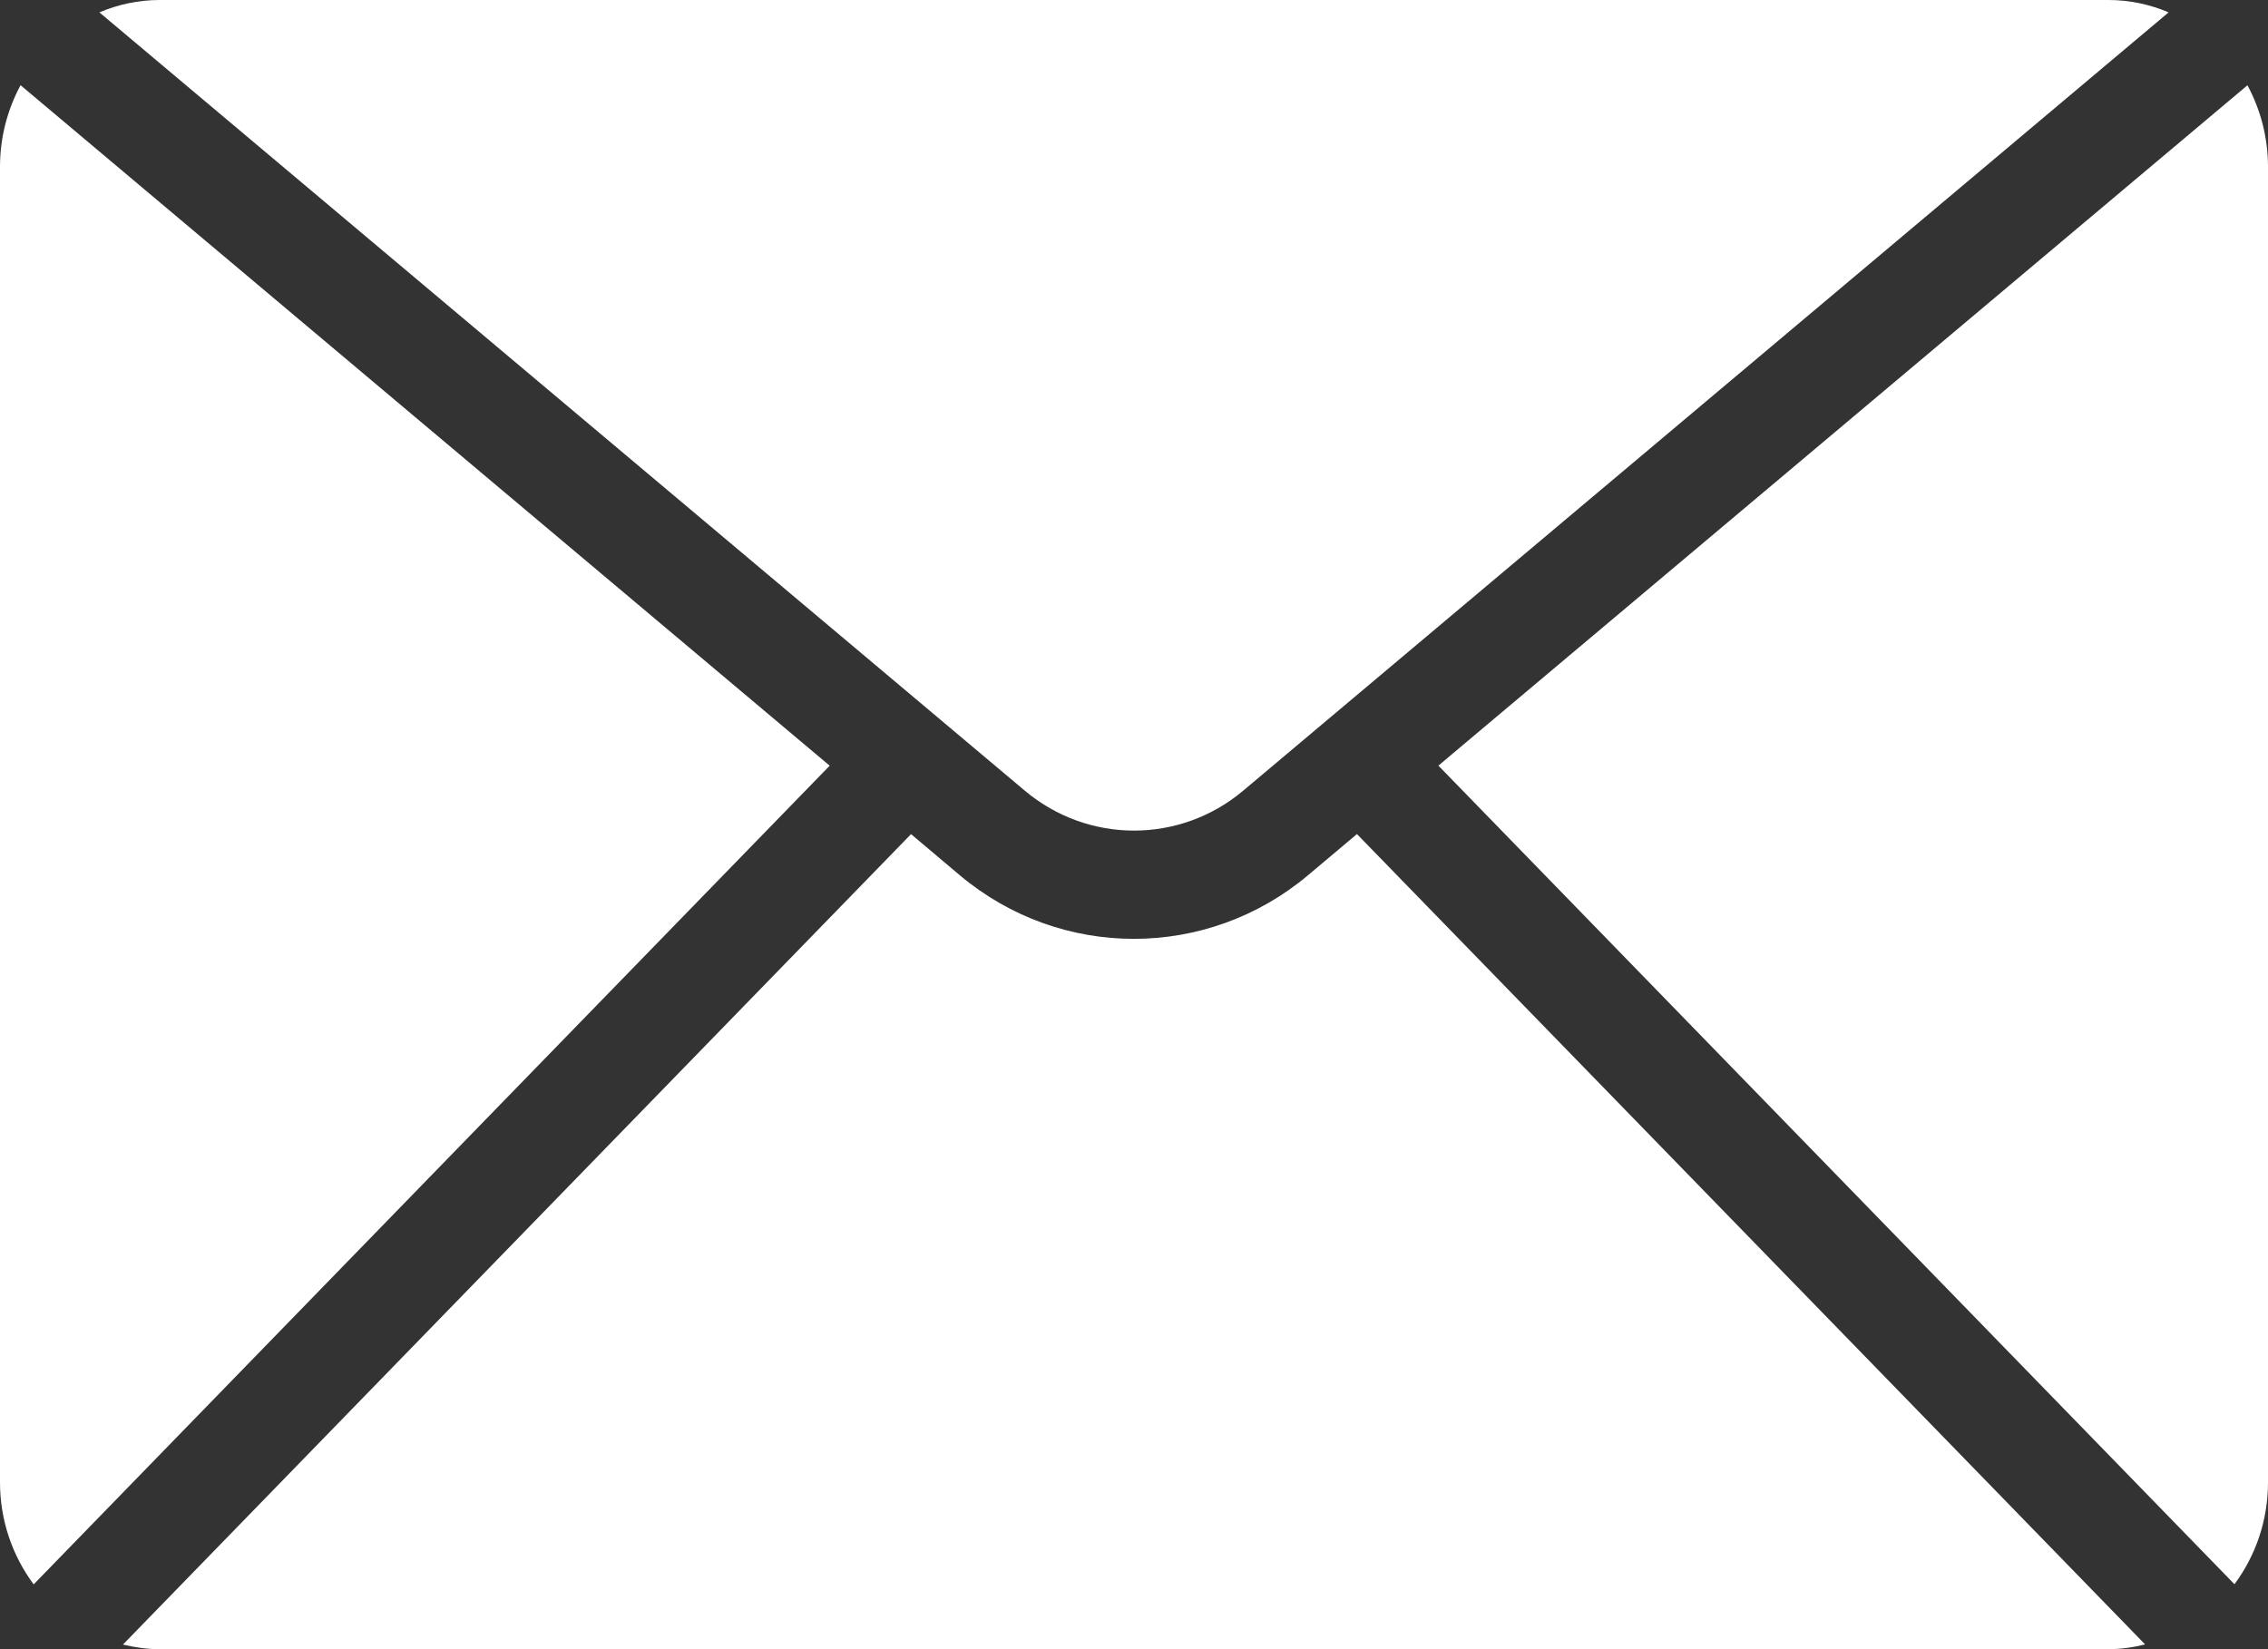 <svg xmlns="http://www.w3.org/2000/svg" fill="none" viewBox="0 0 33 24" height="24" width="33">
<rect x="0" y="0" width="33" height="24" fill="#333333" stroke="none"/>
<g clip-path="url(#clip0_1_273)" id="Frame">
<g id="Group">
<path fill="white" d="M20.929 11.142L32.512 23.055C32.817 22.644 33 22.131 33 21.573V2.427C33 1.997 32.89 1.592 32.701 1.241L20.929 11.142Z" id="Vector"></path>
<path fill="white" d="M18.088 11.507L31.554 0.18C31.284 0.065 30.988 0 30.677 0H2.323C2.013 0 1.717 0.065 1.446 0.18L14.912 11.507C15.833 12.281 17.168 12.281 18.088 11.507Z" id="Vector_2"></path>
<path fill="white" d="M12.072 11.143L0.299 1.24C0.11 1.592 0 1.995 0 2.427V21.573C0 22.132 0.185 22.647 0.49 23.057L12.072 11.143Z" id="Vector_3"></path>
<path fill="white" d="M30.677 24C30.862 24 31.04 23.974 31.212 23.931L19.744 12.138L19.032 12.737C18.298 13.354 17.398 13.663 16.498 13.663C15.598 13.663 14.699 13.354 13.965 12.737L13.256 12.139L1.789 23.933C1.96 23.974 2.138 24 2.321 24H30.677Z" id="Vector_4"></path>
</g>
</g>
<defs>
<clipPath id="clip0_1_273">
<rect fill="white" height="24" width="33"></rect>
</clipPath>
</defs>
</svg>
